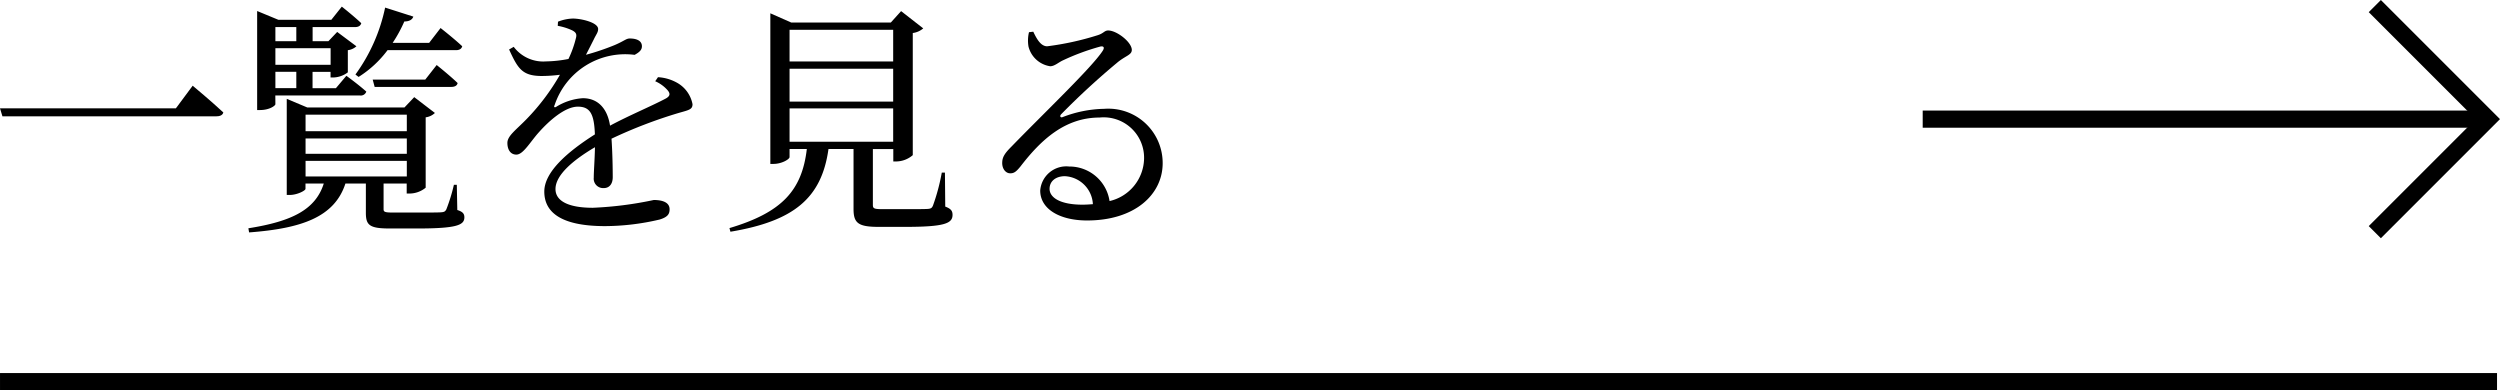 <svg xmlns="http://www.w3.org/2000/svg" width="145.674" height="22.737" viewBox="0 0 145.674 22.737">
  <g id="to-list" transform="translate(0 0.354)">
    <g id="グループ_18" data-name="グループ 18" transform="translate(-1054.499 -3148.616)">
      <g id="グループ_16" data-name="グループ 16">
        <path id="パス_264" data-name="パス 264" d="M1064.748,3154.574l.978-1.318s1.106.922,1.786,1.558c-.043.171-.213.228-.44.228h-12.431l-.142-.468Z"/>
        <path id="パス_265" data-name="パス 265" d="M1081.146,3160.5c.327.1.412.227.412.425,0,.454-.44.651-2.75.651h-1.6c-1.191,0-1.39-.2-1.39-.921v-1.7h-1.191c-.637,1.971-2.579,2.622-5.613,2.85l-.042-.241c2.523-.4,3.912-1.078,4.394-2.609H1072.3v.312c0,.1-.482.355-.922.355h-.17v-5.6l1.191.5h5.67l.567-.6,1.205.922a.959.959,0,0,1-.538.255v4.1a1.492,1.492,0,0,1-.922.34h-.184v-.581h-1.347v1.489c0,.156.057.2.539.2h1.474c.624,0,1.148,0,1.333-.014s.241-.043.311-.17a10.1,10.1,0,0,0,.44-1.432h.17Zm-10.6-6.167c0,.085-.34.341-.893.341h-.17v-5.77l1.233.51h3.091l.609-.766s.7.553,1.134.965c-.043.156-.17.227-.368.227h-2.467v.822h.921l.511-.539,1.12.836a.9.9,0,0,1-.5.227v1.291a1.455,1.455,0,0,1-.851.3h-.156v-.326h-1.049v.95h1.361l.61-.723s.708.512,1.162.922a.339.339,0,0,1-.369.226h-4.933Zm0-4.493v.822h1.219v-.822Zm0,1.232v.965h3.218v-.965Zm1.219,1.375h-1.219v.95h1.219Zm.539,2.495v.964h5.9v-.964Zm5.9,1.39h-5.9v.893h5.9Zm-5.9,2.211h5.9v-.907h-5.9Zm2.906-5.939a10.14,10.14,0,0,0,1.73-3.9l1.644.525c-.057.17-.227.284-.525.284a8.058,8.058,0,0,1-.68,1.247h2.126l.666-.865s.78.61,1.262,1.063c-.043.156-.17.227-.368.227h-3.984a6.239,6.239,0,0,1-1.687,1.56Zm4.734-.553s.766.609,1.22,1.049c-.029.156-.17.226-.369.226h-4.465l-.114-.425h3.062Z"/>
        <path id="パス_266" data-name="パス 266" d="M1092.839,3152.76a2.559,2.559,0,0,1,1.162.353,1.822,1.822,0,0,1,.851,1.22c0,.312-.213.341-.808.511a27.506,27.506,0,0,0-3.913,1.5c.057.808.072,1.758.072,2.24,0,.383-.185.638-.525.638a.551.551,0,0,1-.581-.61c0-.354.056-1.05.07-1.772-1.3.765-2.3,1.631-2.3,2.438,0,.724.808,1.091,2.169,1.091a21.161,21.161,0,0,0,3.558-.453c.567,0,.922.17.922.539,0,.27-.1.453-.582.6a14.065,14.065,0,0,1-3.175.383c-2.665,0-3.544-.866-3.544-2.014s1.361-2.324,2.948-3.331c-.042-1.177-.269-1.616-.992-1.616-.765,0-1.7.85-2.268,1.488-.5.553-.907,1.291-1.3,1.305-.34.013-.539-.27-.539-.681s.5-.751,1.121-1.39a12.812,12.812,0,0,0,1.941-2.58,8.793,8.793,0,0,1-1.048.071c-1.149,0-1.4-.424-1.914-1.544l.269-.156a2.152,2.152,0,0,0,1.885.85,7.341,7.341,0,0,0,1.305-.142,6.124,6.124,0,0,0,.425-1.176c.071-.241.042-.369-.227-.5a3.361,3.361,0,0,0-.822-.254l.014-.242a2.546,2.546,0,0,1,.864-.183c.483,0,1.475.226,1.475.609,0,.2-.114.312-.255.61-.114.226-.284.566-.454.892a14.015,14.015,0,0,0,1.673-.566c.567-.242.666-.383.879-.383.368,0,.708.113.708.453,0,.2-.127.34-.425.5a4.331,4.331,0,0,0-4.664,2.935c-.056.085-.014.156.085.1a3.346,3.346,0,0,1,1.56-.509c.879,0,1.432.595,1.587,1.6,1.106-.595,2.467-1.162,3.261-1.588.241-.14.269-.283.071-.5a2.053,2.053,0,0,0-.7-.5Z"/>
        <path id="パス_267" data-name="パス 267" d="M1109.578,3160.3c.34.128.425.256.425.482,0,.5-.467.7-2.764.7h-1.545c-1.2,0-1.46-.228-1.46-1.049v-3.488h-1.46c-.4,2.864-2.013,4.2-5.713,4.82l-.057-.212c3.048-.908,4.225-2.184,4.508-4.608h-1.006v.468c0,.128-.454.4-.936.4h-.184v-8.776l1.219.539h5.8l.6-.666,1.29,1.006a1.168,1.168,0,0,1-.609.27v7.116a1.5,1.5,0,0,1-.95.368h-.185v-.723h-1.19v3.247c0,.212.057.255.553.255h1.389c.595,0,1.077,0,1.262-.014s.24-.058.3-.2a11.7,11.7,0,0,0,.511-1.914h.184Zm-9.072-10.3v1.842h6.038V3150Zm6.038,2.268h-6.038v1.914h6.038Zm-6.038,4.252h6.038v-1.942h-6.038Z"/>
        <path id="パス_268" data-name="パス 268" d="M1114.708,3150.109c.2.425.439.85.808.85a16.488,16.488,0,0,0,2.92-.638c.382-.113.411-.283.638-.283.5,0,1.375.681,1.375,1.134,0,.3-.383.34-.865.752a43.775,43.775,0,0,0-3.246,2.99c-.114.113-.043.227.085.17a7.014,7.014,0,0,1,2.424-.481,3.167,3.167,0,0,1,3.4,3.217c-.028,1.8-1.645,3.289-4.4,3.289-1.6,0-2.735-.666-2.735-1.744a1.523,1.523,0,0,1,1.687-1.4,2.361,2.361,0,0,1,2.353,2.013,2.593,2.593,0,0,0,2.012-2.467,2.354,2.354,0,0,0-2.593-2.4c-2.014,0-3.417,1.3-4.608,2.849-.255.311-.382.411-.623.4s-.468-.269-.44-.666c.014-.3.171-.525.539-.893,1.985-2.042,4.664-4.593,5.3-5.558.155-.226.056-.31-.128-.268a13.507,13.507,0,0,0-2.183.807c-.27.128-.482.34-.737.34a1.537,1.537,0,0,1-1.262-1.147,2.1,2.1,0,0,1,.029-.837Zm3.473,10.05a1.72,1.72,0,0,0-1.631-1.63c-.524,0-.893.284-.893.737,0,.51.624.922,1.914.922C1117.784,3160.188,1117.982,3160.174,1118.181,3160.159Z"/>
      </g>
      <g id="グループ_17" data-name="グループ 17">
        <line id="線_3" data-name="線 3" x2="32.92" transform="translate(1166.534 3155.204)" fill="none" stroke="#000" stroke-miterlimit="10" stroke-width="1"/>
        <path id="パス_269" data-name="パス 269" d="M1192.878,3148.616l6.587,6.587-6.587,6.587" fill="none" stroke="#000" stroke-miterlimit="10" stroke-width="1"/>
      </g>
    </g>
    <line id="線_4" data-name="線 4" x2="145.5" transform="translate(0.001 21.884)" fill="none" stroke="#000" stroke-miterlimit="10" stroke-width="1"/>
  </g>
</svg>
